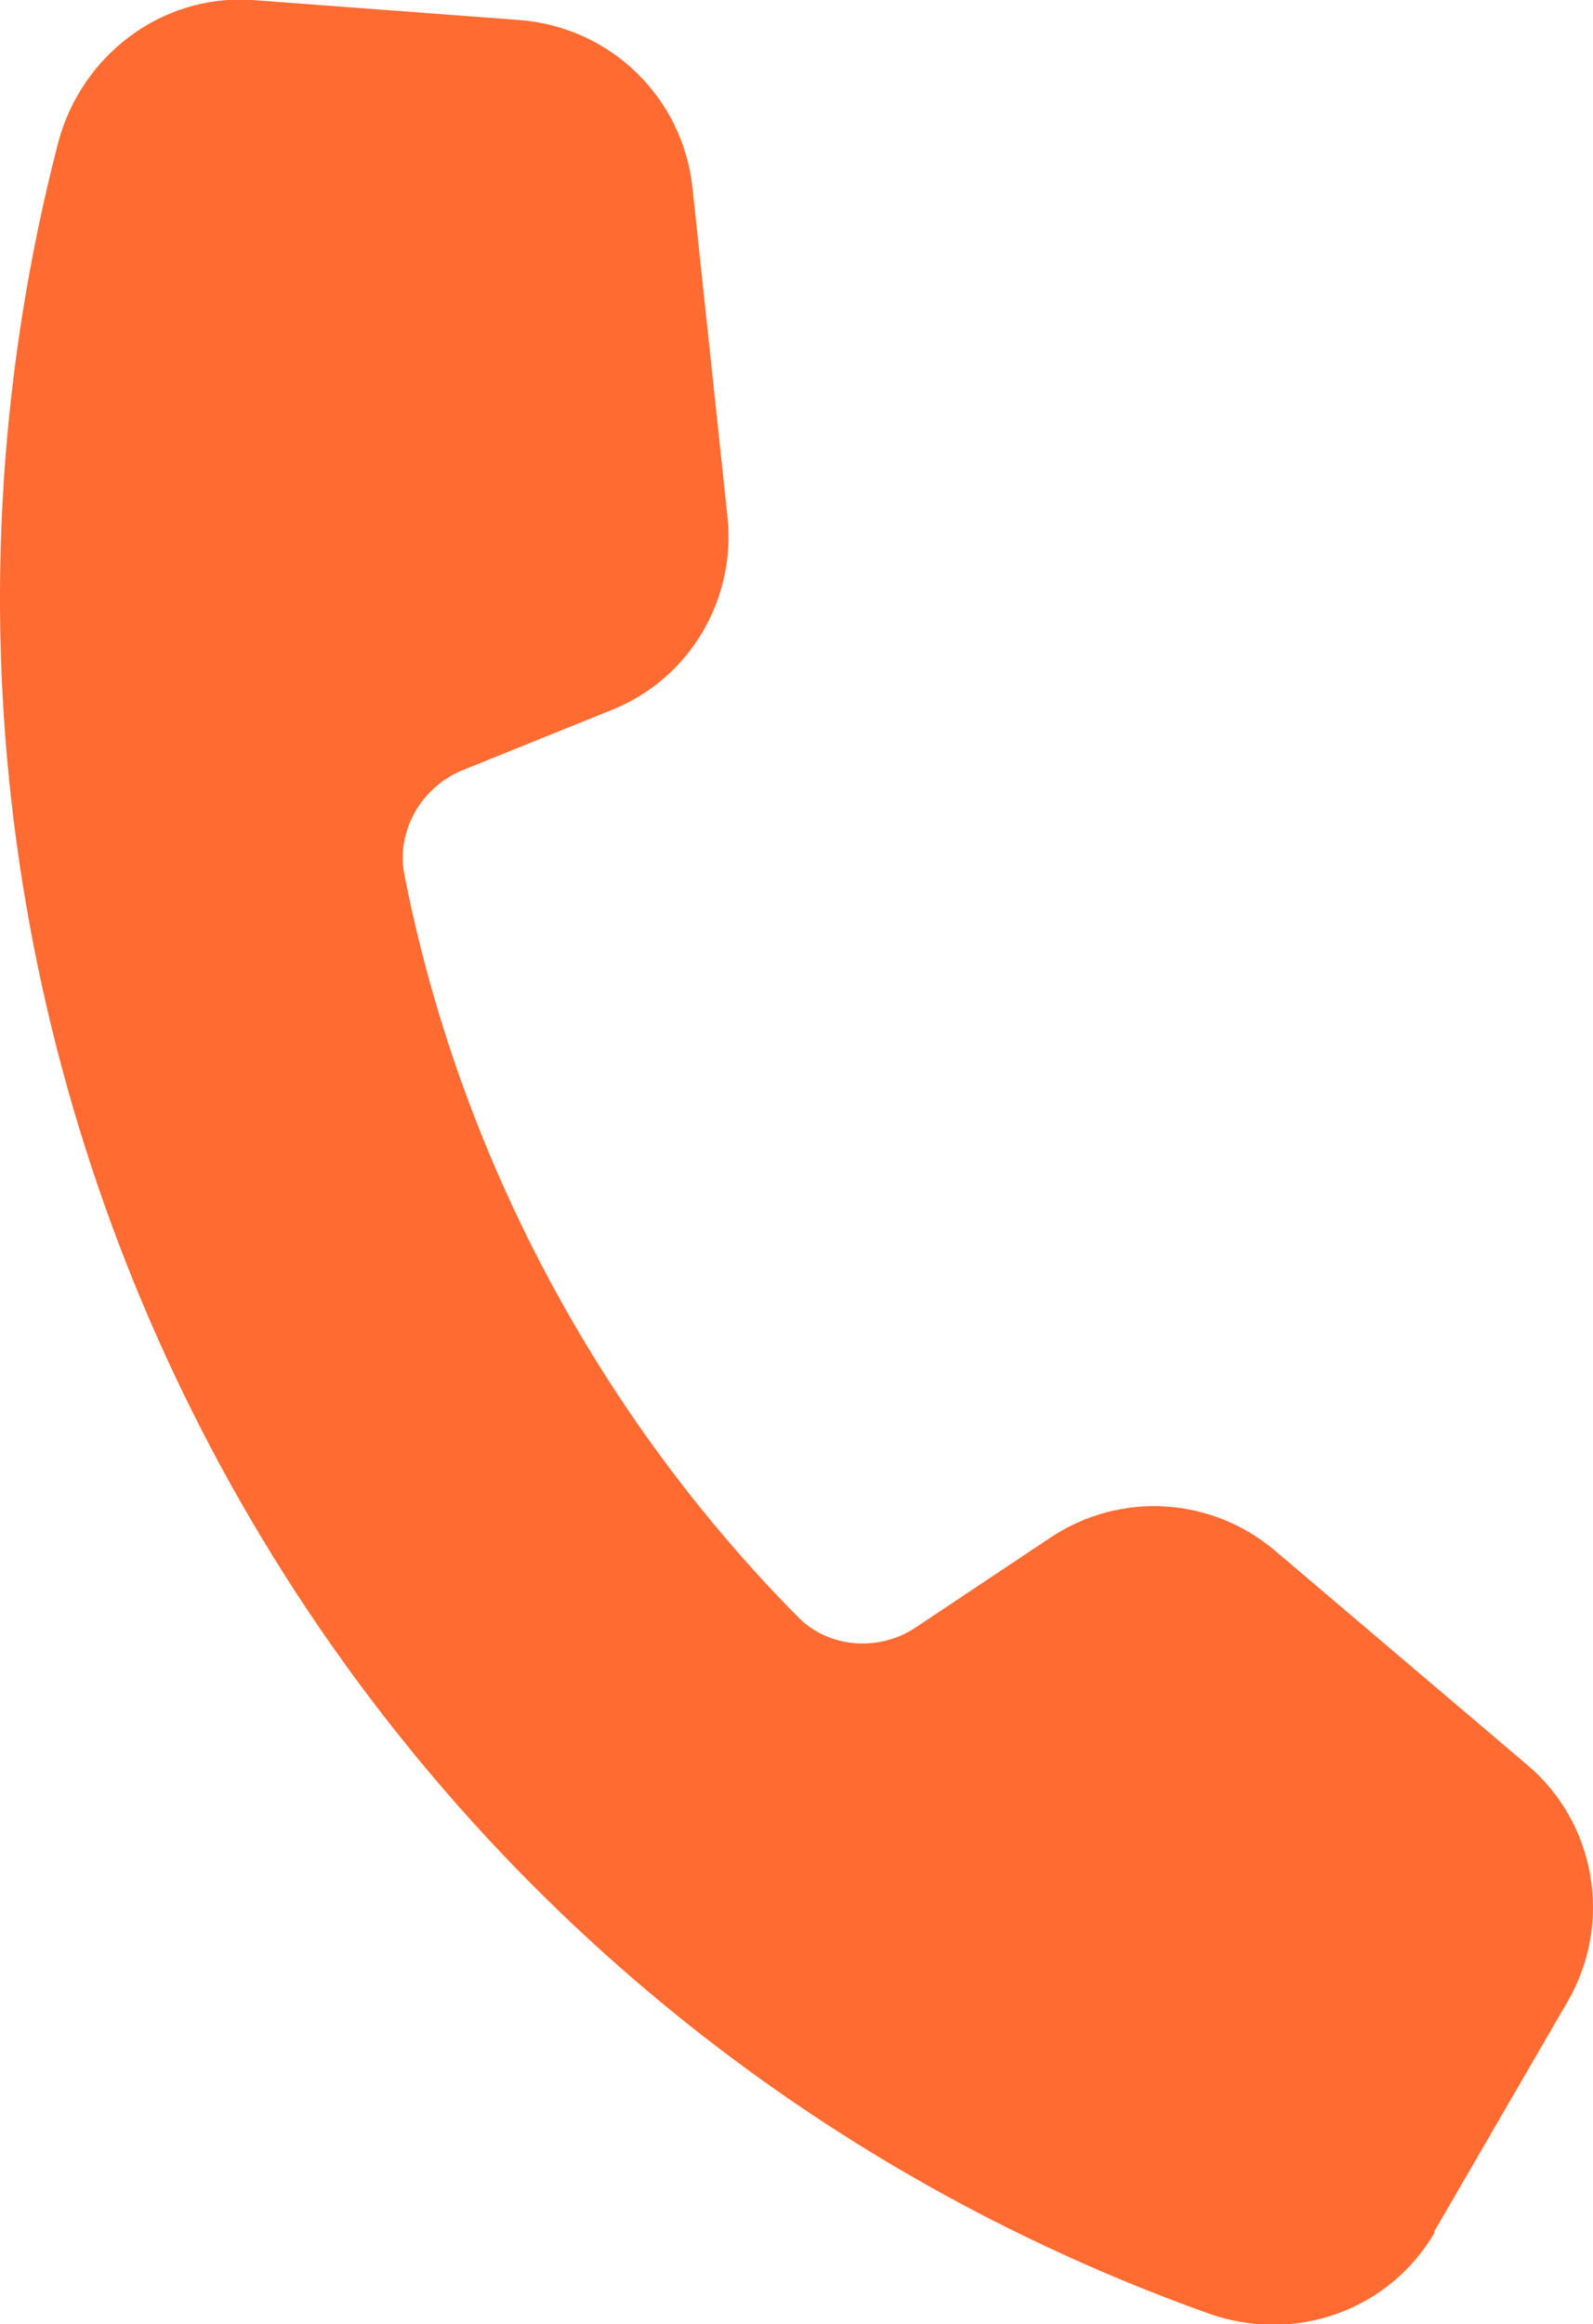<?xml version="1.0" encoding="UTF-8"?>
<svg id="_レイヤー_2" data-name="レイヤー 2" xmlns="http://www.w3.org/2000/svg" width="15.92" height="23.22" viewBox="0 0 15.92 23.22">
  <defs>
    <style>
      .cls-1 {
        fill: #ff6b31;
      }
    </style>
  </defs>
  <g id="_コンテンツ" data-name="コンテンツ">
    <path class="cls-1" d="M14.33,22.3l1.34-2.31c.45-.78.28-1.78-.41-2.36l-2.52-2.14c-.64-.54-1.55-.59-2.24-.13l-1.35.9c-.36.24-.86.21-1.17-.1-1.99-2.01-3.39-4.61-3.94-7.43-.08-.43.17-.86.57-1.03l1.51-.61c.77-.31,1.24-1.1,1.15-1.93l-.35-3.29c-.1-.9-.82-1.6-1.73-1.67L2.52,0C1.62-.06.81.55.58,1.43-1.77,10.52,3.21,19.94,12.07,23.11c.86.31,1.81-.02,2.27-.81Z"/>
  </g>
</svg>